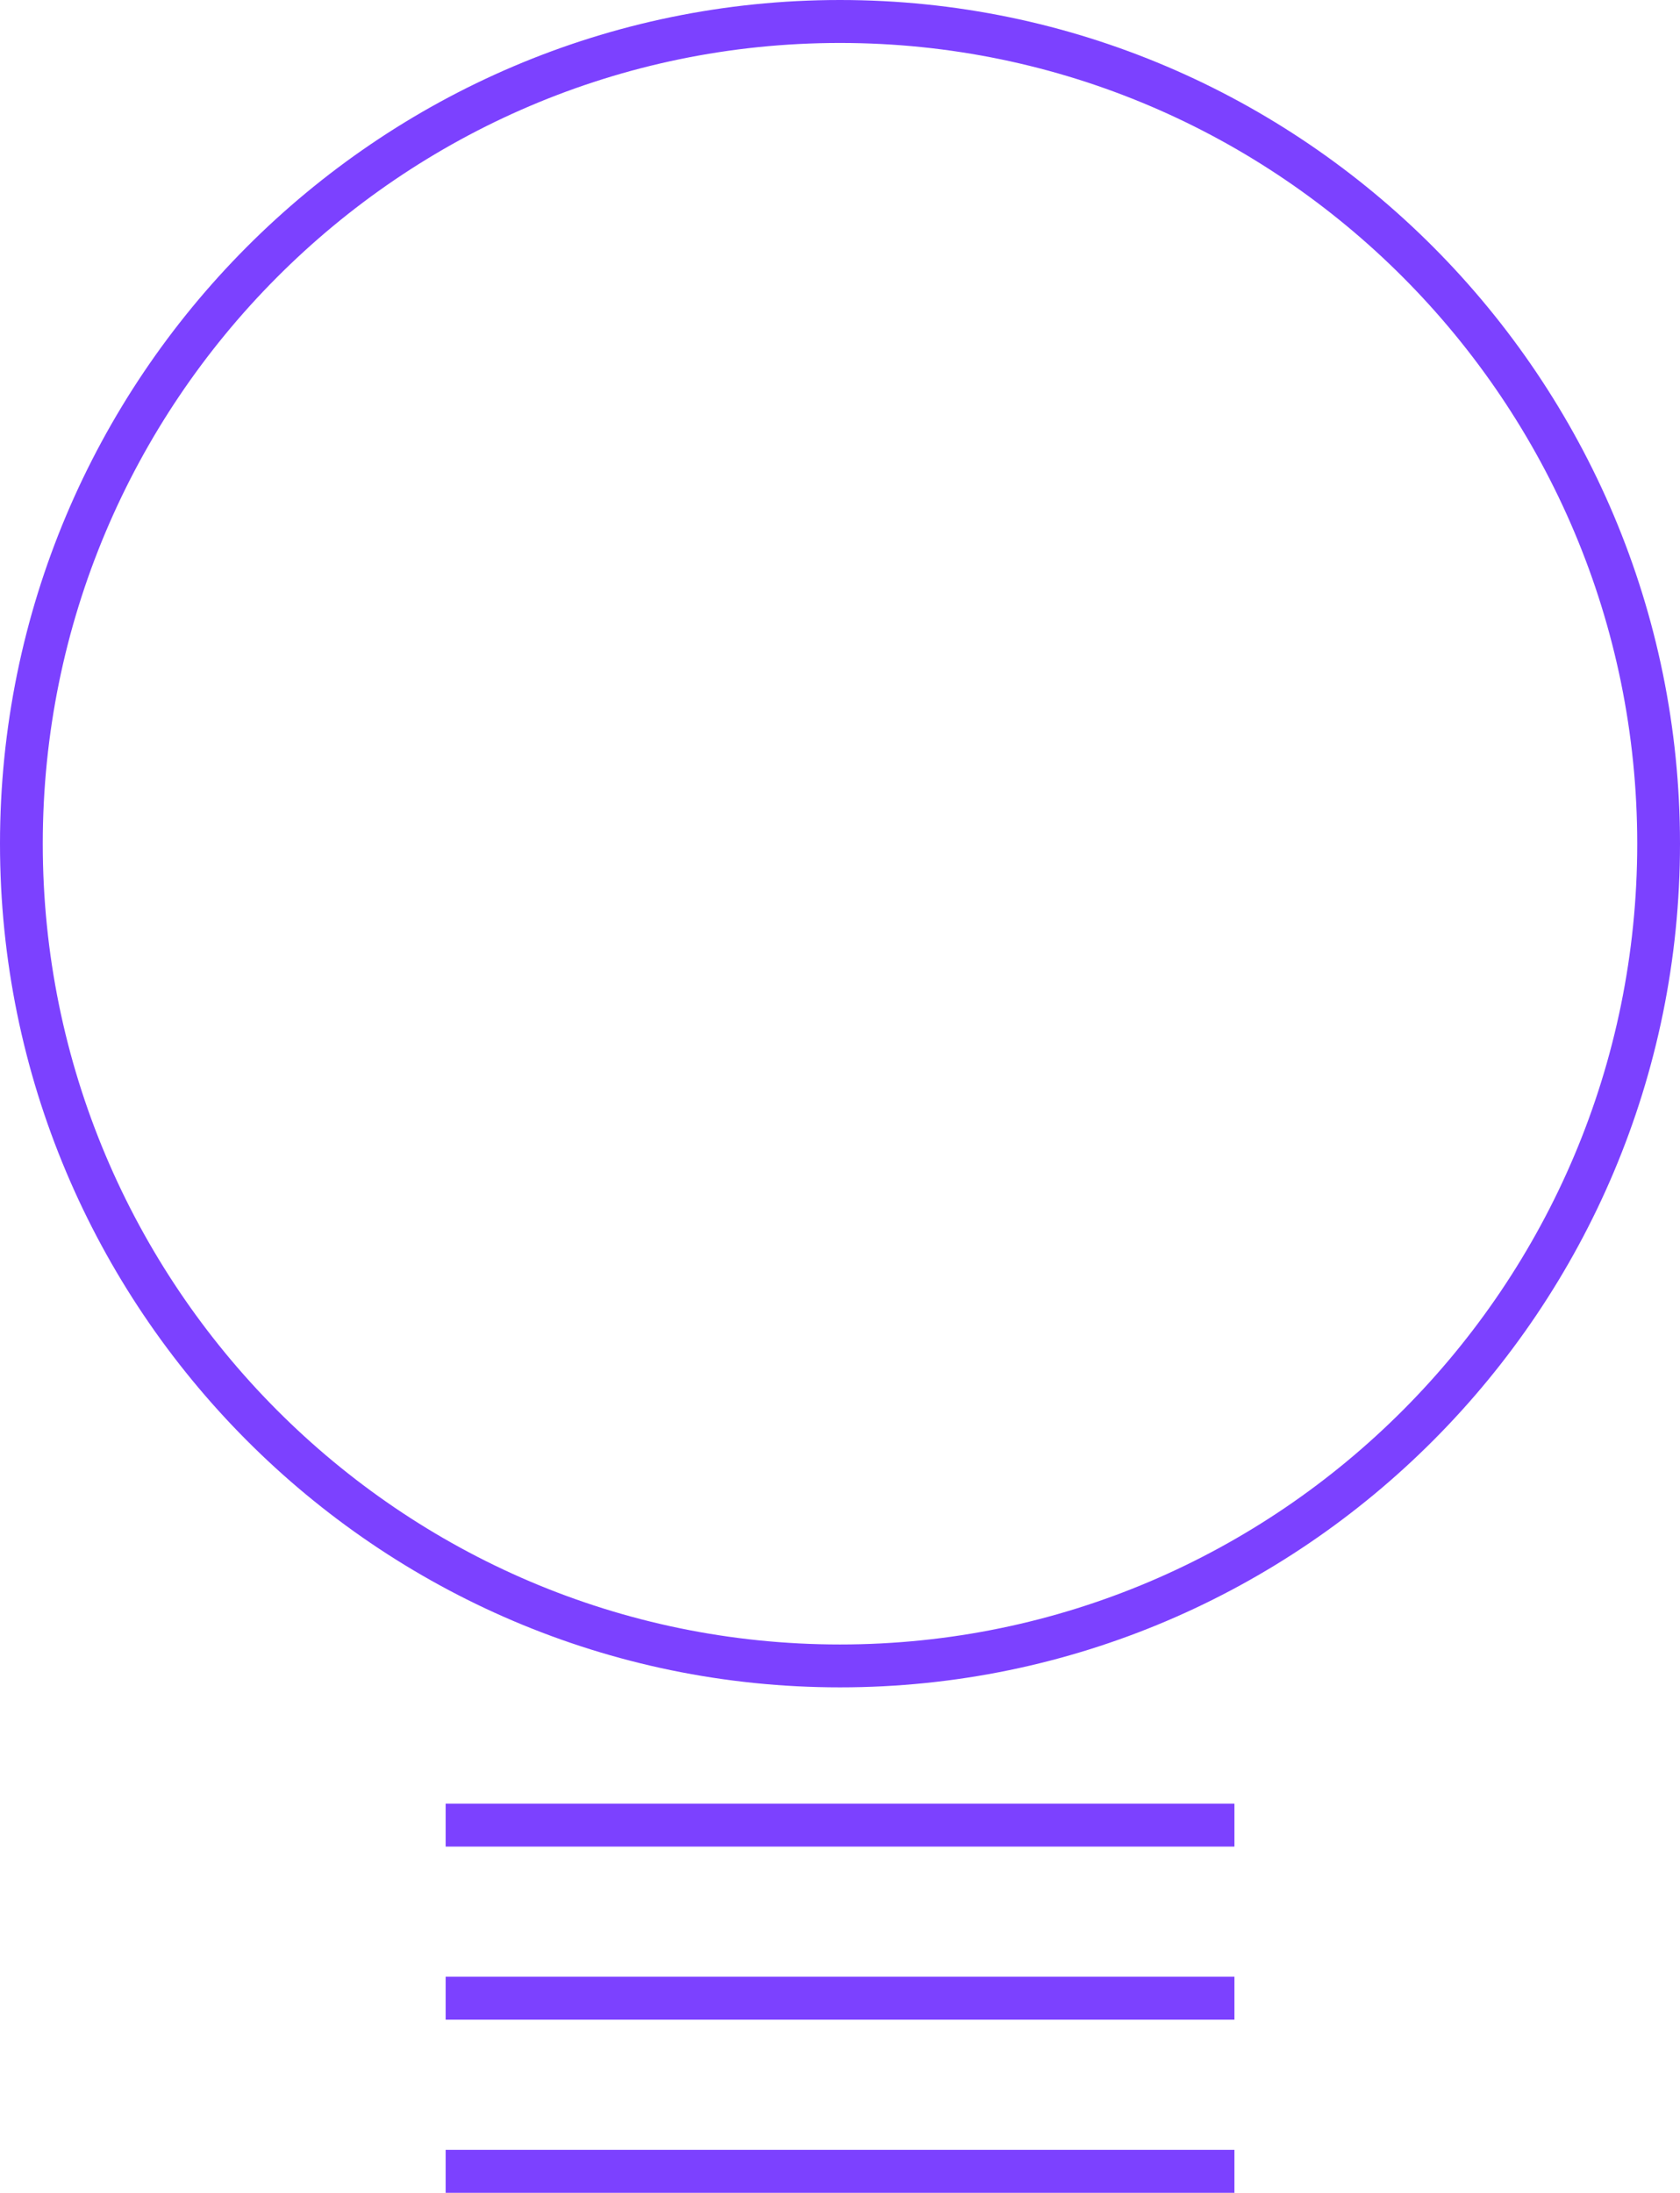 <svg width="118" height="154" viewBox="0 0 118 154" fill="none" xmlns="http://www.w3.org/2000/svg">
<path d="M58.998 118.503C26.47 118.503 0 91.925 0 59.254C0 26.583 26.47 0 58.998 0C91.53 0 118 26.583 118 59.254C118 91.925 91.535 118.503 58.998 118.503ZM58.998 3.017C28.122 3.017 3.004 28.242 3.004 59.254C3.004 90.266 28.122 115.491 58.998 115.491C89.873 115.491 114.996 90.266 114.996 59.254C114.996 28.242 89.878 3.017 58.998 3.017Z" fill="#7C41FF"/>
<path d="M86.704 126.668H31.301V129.685H86.704V126.668Z" fill="#7C41FF"/>
<path d="M86.704 138.826H31.301V141.842H86.704V138.826Z" fill="#7C41FF"/>
<path d="M86.704 150.983H31.301V154H86.704V150.983Z" fill="#7C41FF"/>
</svg>
